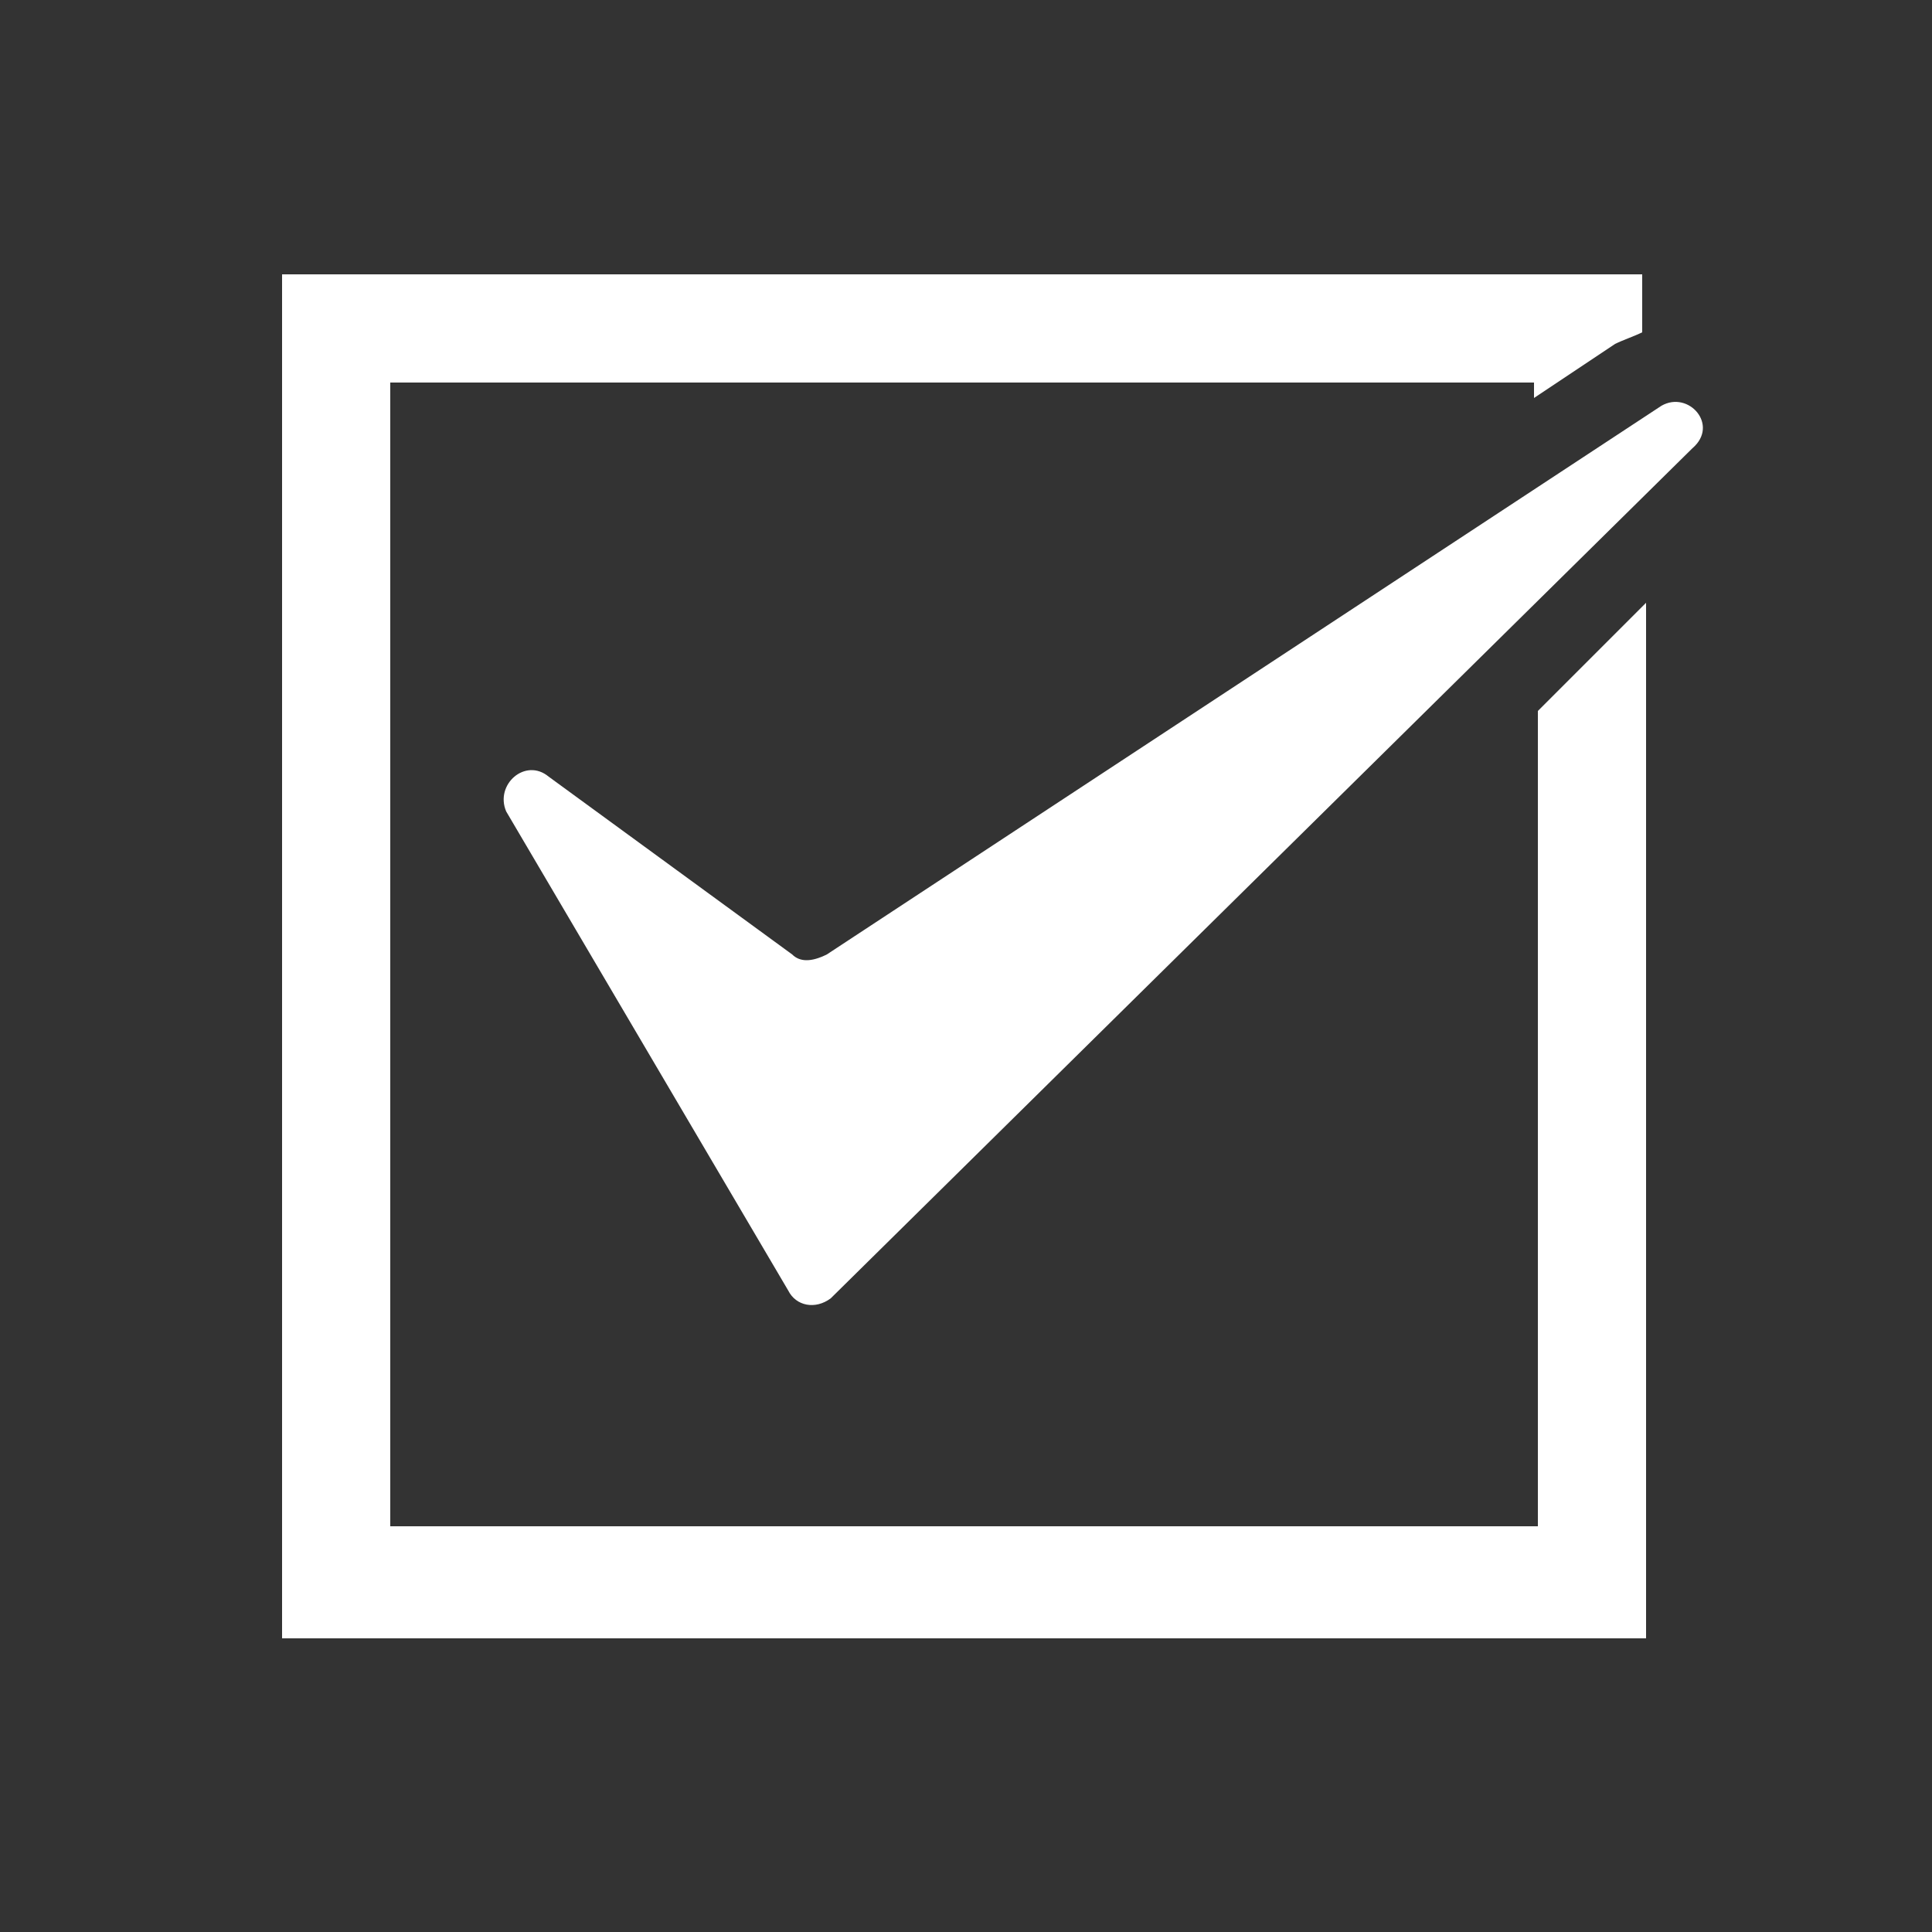 <?xml version="1.0" encoding="utf-8"?>
<!-- Generator: Adobe Illustrator 18.1.1, SVG Export Plug-In . SVG Version: 6.00 Build 0)  -->
<svg version="1.1" id="Capa_1" xmlns="http://www.w3.org/2000/svg" xmlns:xlink="http://www.w3.org/1999/xlink" x="0px" y="0px"
	 viewBox="0 0 50 50" enable-background="new 0 0 50 50" xml:space="preserve">
<rect x="0" y="0" width="50" height="50" fill="#333333" stroke="none"/>
<g display="none">
	<circle display="inline" fill="#FFFFFF" cx="25.1" cy="10.4" r="4.1"/>
	<path display="inline" fill="#FFFFFF" d="M34,22.4c0-3.7-2.3-6.3-5.2-6.3h-7.5c-2.9,0-4.9,2.6-4.9,6.3V23c0,0.7,0.5,1.2,1,1.2H33
		c0.6,0,1-0.5,1-1.2V22.4z"/>
	<path display="inline" fill="#FFFFFF" d="M42,37.8v-5.6c0-0.2,0-0.4-0.2-0.5c-0.1-0.1-0.2-0.2-0.5-0.2H26v-4.3
		c0-0.3-0.5-0.6-0.8-0.6s-0.8,0.3-0.8,0.6v4.3H8.6c-0.2,0-0.6,0-0.7,0.2c-0.2,0.1-0.4,0.2-0.4,0.5v5.5c-1,0.1-2.5,1.3-2.5,2.8
		c0,1.5,1.3,2.8,2.8,2.8s3-1.2,3-2.8c0.1-1.8-0.9-2.7-2.4-2.6V32h16v5.8c-1,0.2-2.1,1.4-2.1,2.8c0,1.5,1.2,2.8,2.8,2.8s3-1.2,3-2.8
		c0-1.3-1-2.5-2-2.8V32h15v5.8c-1.5,0.2-2.2,1.4-2.2,2.8c0,1.5,1.2,2.8,2.8,2.8s2.8-1.2,2.8-2.8C44.2,39.1,43.5,38,42,37.8z"/>
</g>
<path display="none" fill="#FFFFFF" d="M10.1,13.6c0,0,6.4-6.6,7.1-7s2.2-3,6.5,0.6s9,6.7,10.8,7.8s3.7,2.3,1.5,7
	c-1,2.5-2,5.5-2,5.5l5.5,2.9L36.4,38h6.4l2.3,6H4.5l3.8-6h4.1l3.1-5.2c0,0-0.7,0.3-1.6,0.6c-0.9,0.3-2.8,0.1-3.4-1.6
	s0.1-3.2,1.4-3.9c0.8-0.4,1.3-0.5,0.4-1.4c-0.9-0.9-1.8-3.4,0.7-4.8c1.4-0.8,2.7-1.2,2.7-1.2s4.2,3.2,3.9,7.1
	c0,0.5-6.6,13.5-6.6,13.5h20l4-9.8l-7.6-3.7c0,0-1.6-2.8-2.1-7c-0.1-1.4-1-2.4-2.2-2.3c0.2,1.2,1,4.1,2.5,8.7c1,2.8,1.5,5.5-1.1,6.1
	c-1.5,0.3-2.6,0-3.8-4c-0.8-2.5-1.4-6.4-5.1-9.8C16,18.1,11.6,16.5,10.1,13.6z"/>
<path fill="#FFFFFF" d="M14.2,20.1l6.3,4.6c0.2,0.2,0.5,0.2,0.9,0L43,10.5c0.7-0.4,1.5,0.5,0.8,1.1l-22.3,22
	c-0.4,0.3-0.9,0.2-1.1-0.2L13.1,21C12.8,20.3,13.6,19.6,14.2,20.1z"/>
<path fill="#FFFFFF" d="M39.8,18.4v21.1H10.1V9.9h29.6v0.4l2.1-1.4c0.2-0.1,0.5-0.2,0.7-0.3V7.1H7.3v35.3h35.3V15.6L39.8,18.4z"/>
</svg>

